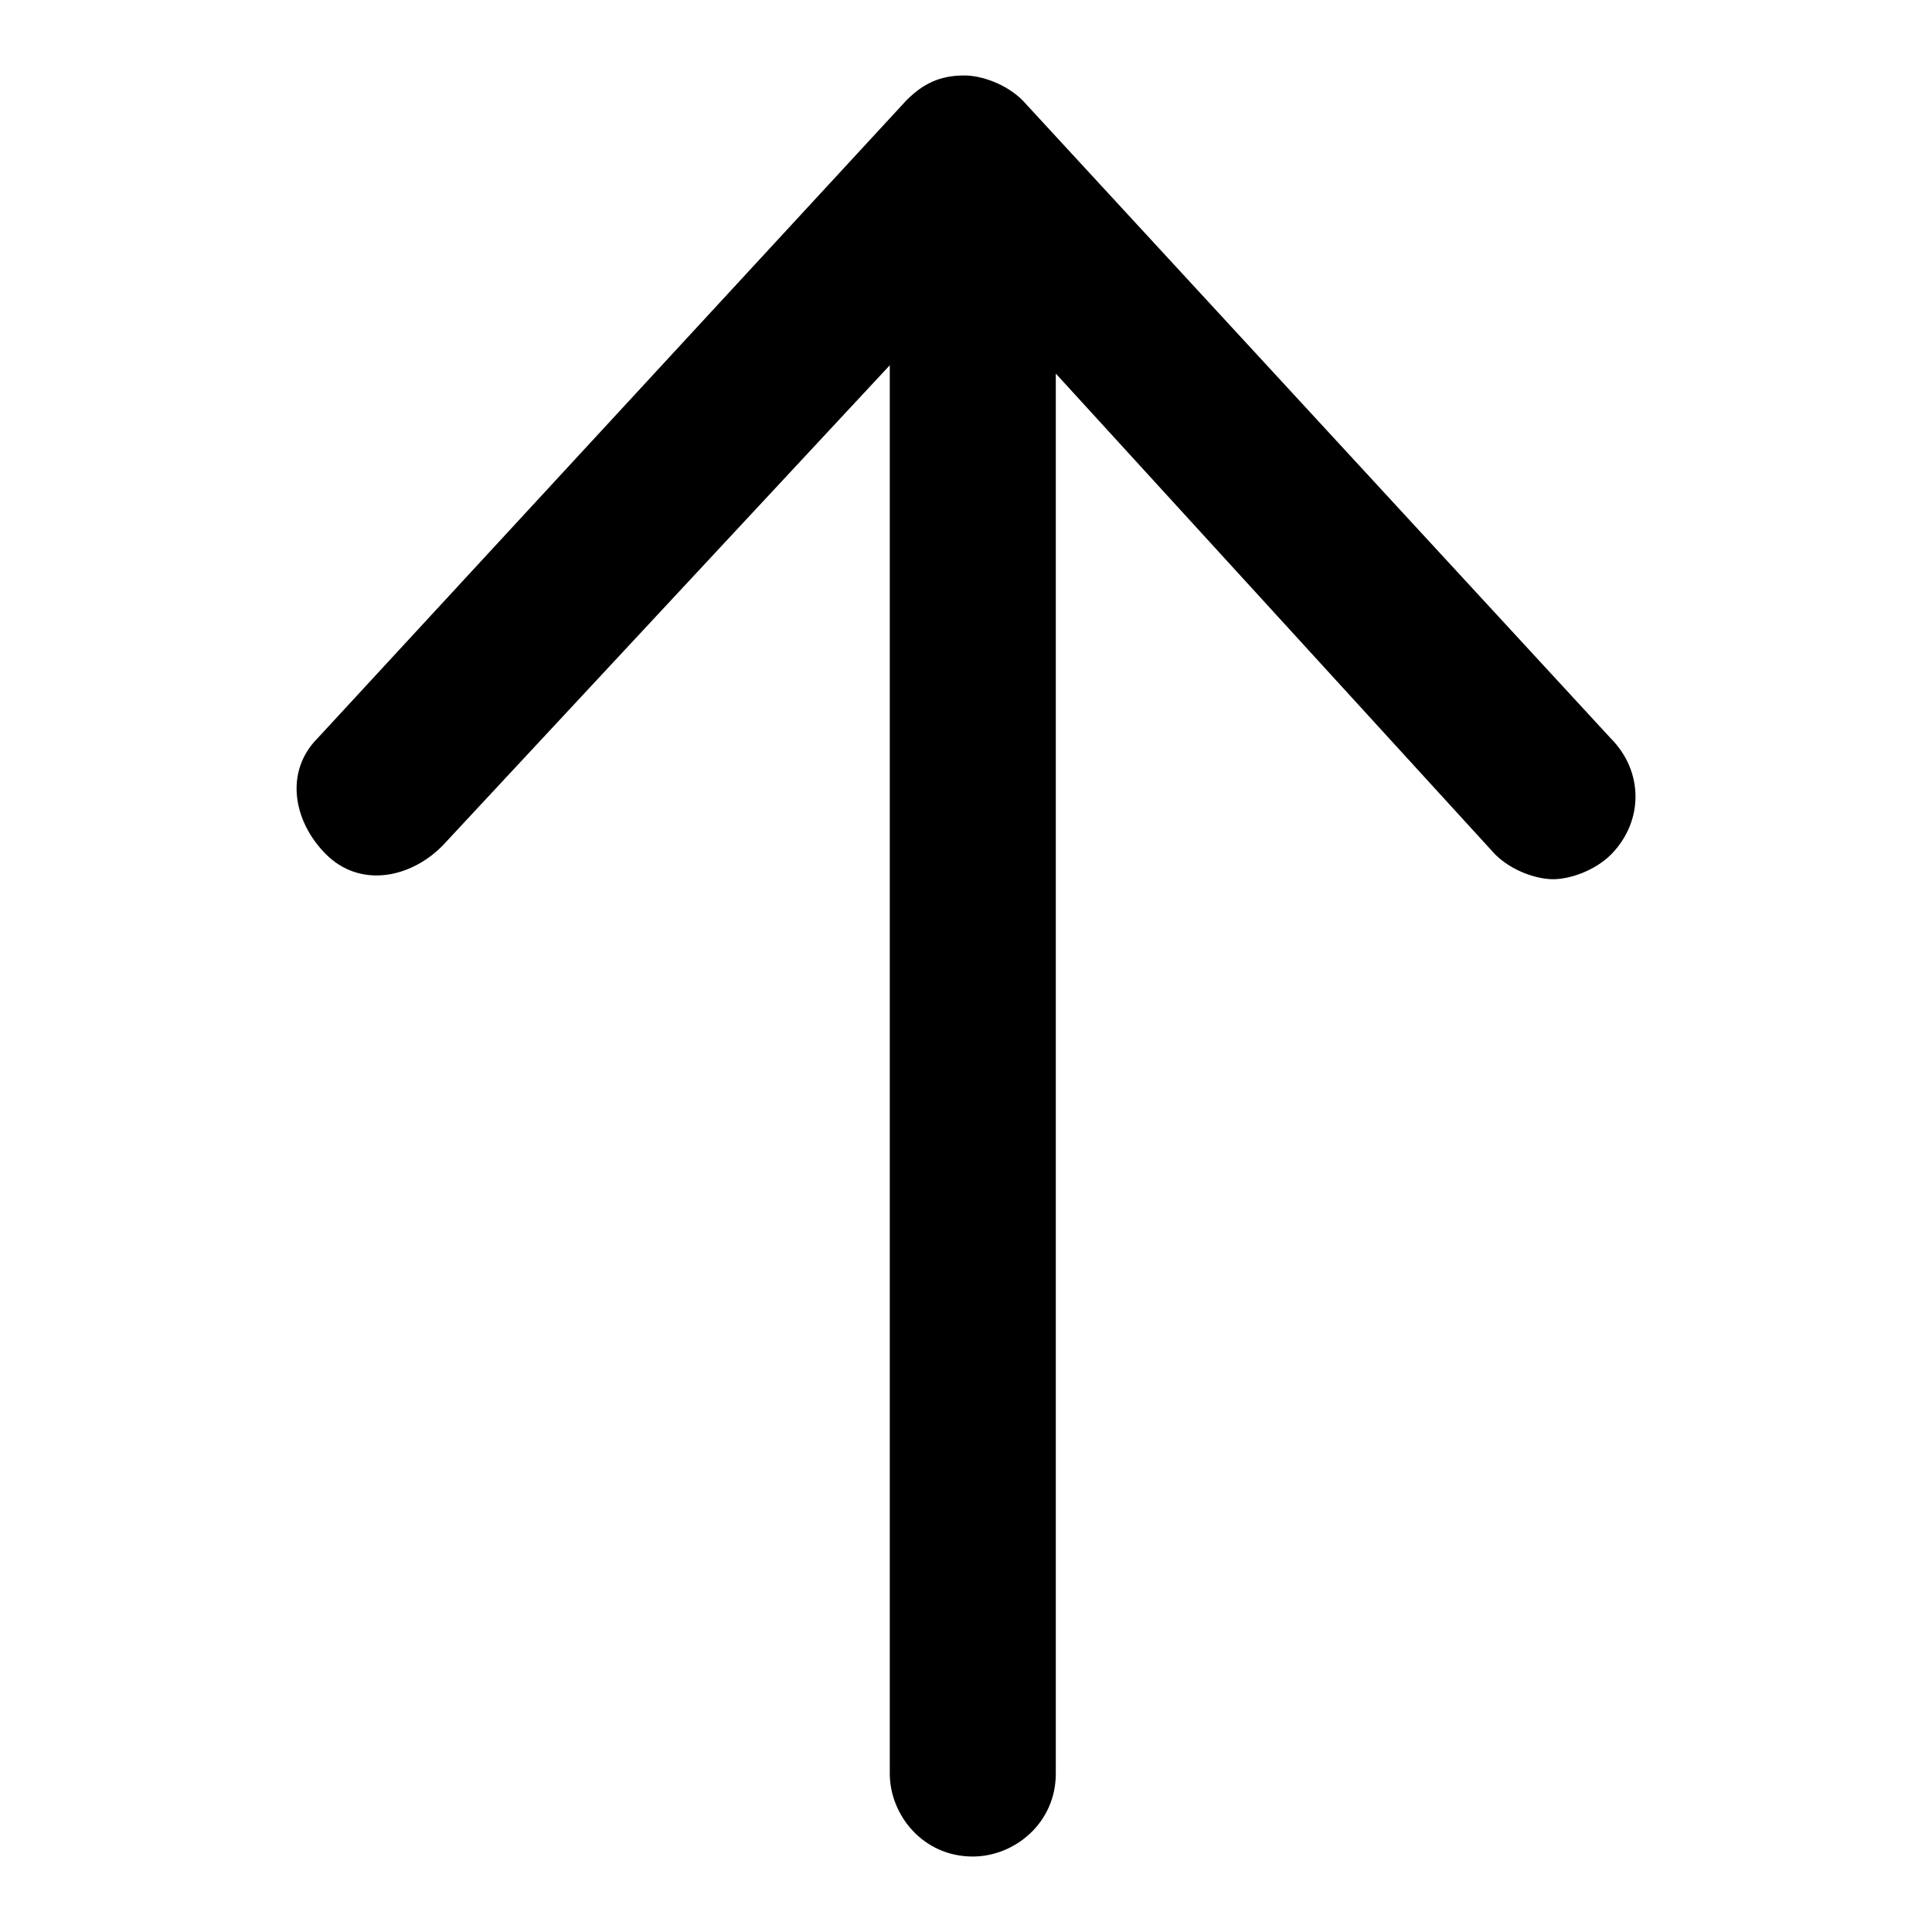 <?xml version="1.0" encoding="utf-8"?>
<!-- Svg Vector Icons : http://www.onlinewebfonts.com/icon -->
<!DOCTYPE svg PUBLIC "-//W3C//DTD SVG 1.1//EN" "http://www.w3.org/Graphics/SVG/1.1/DTD/svg11.dtd">
<svg version="1.1" xmlns="http://www.w3.org/2000/svg" xmlns:xlink="http://www.w3.org/1999/xlink" x="0px" y="0px" viewBox="0 0 256 256" enable-background="new 0 0 256 256" xml:space="preserve">
<g> <path fill="#000000" d="M213.4,97.8l-77.9-84.5c-2.2-2.2-5.5-3.3-7.7-3.3c-3.3,0-5.5,1.1-7.7,3.3L42.1,97.8 c-4.4,4.4-3.3,11,1.1,15.4c4.4,4.4,11,3.3,15.4-1.1l59.3-63.7V235c0,5.5,4.4,11,11,11c5.5,0,11-4.4,11-11V49.5l58.2,63.7 c2.2,2.2,5.5,3.3,7.7,3.3s5.5-1.1,7.7-3.3C217.8,108.8,217.8,102.2,213.4,97.8z"/></g>
</svg>